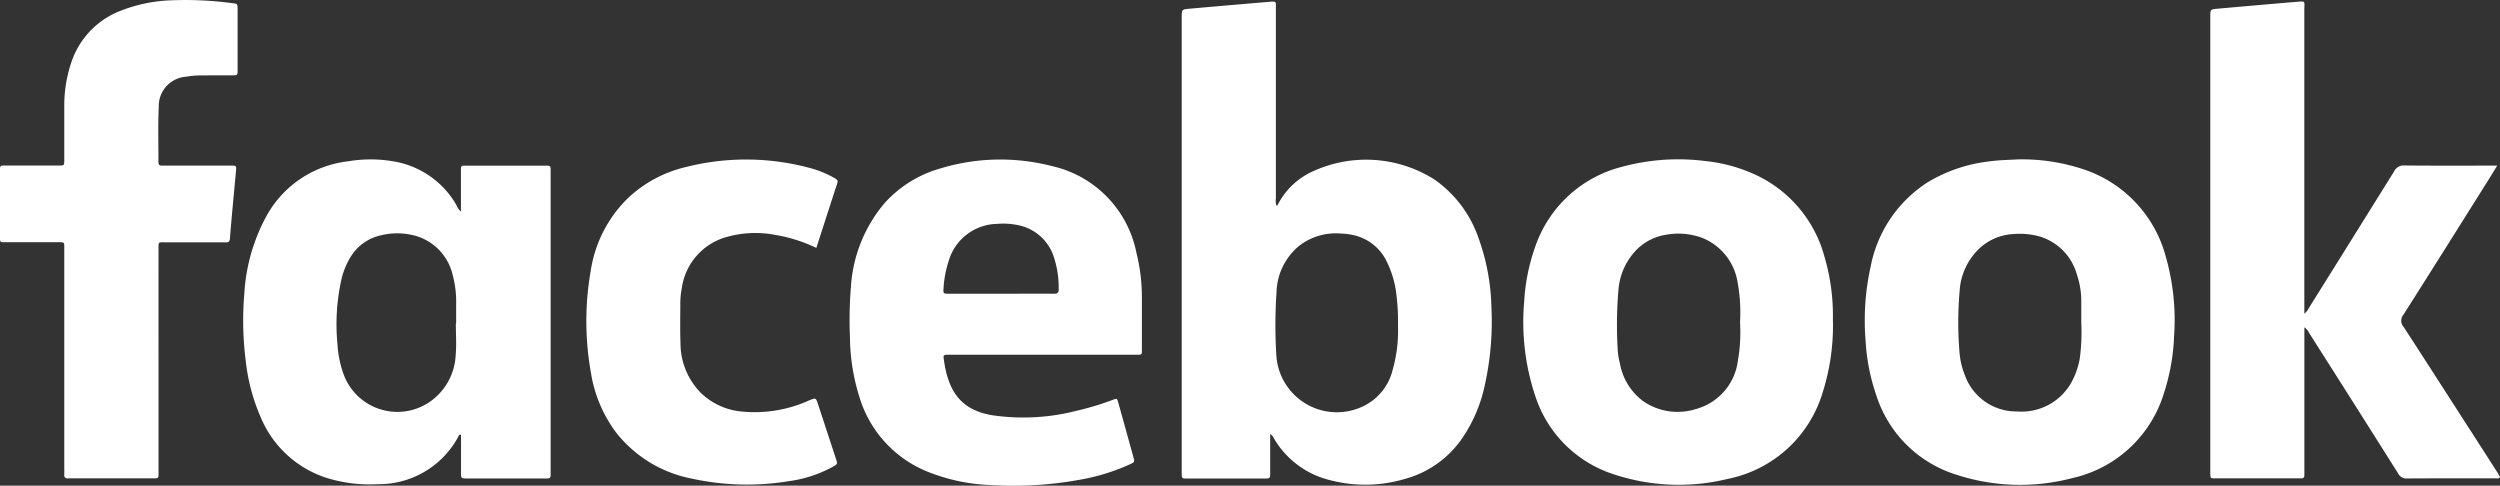 <svg xmlns="http://www.w3.org/2000/svg" width="123.727" height="24.037" viewBox="0 0 123.727 24.037"><rect x="0" y="0" width="123.727" height="24.037" fill="#333333" stroke="none"/><g id="Grupo_2184" data-name="Grupo 2184" transform="translate(935.712 503.488)"><path id="Trazado_2487" data-name="Trazado 2487" d="M2423.593-493.1c-.159.26-.286.472-.418.681-1.409,2.241-2.813,4.484-4.235,6.717a.447.447,0,0,0,.014.574c.938,1.443,1.867,2.892,2.8,4.339q.929,1.443,1.856,2.886c.046.072.083.149.122.221-.074.1-.169.059-.248.059-1.449,0-2.9,0-4.349.007a.45.45,0,0,1-.443-.243q-2.194-3.484-4.407-6.956a.675.675,0,0,0-.236-.281v7.068c0,.076,0,.153,0,.229.007.121-.038.188-.168.178-.022,0-.044,0-.065,0q-2.093,0-4.185,0c-.231,0-.231-.006-.239-.238,0-.054,0-.109,0-.163v-22.431c0-.377,0-.38.386-.414,1.28-.113,2.56-.227,3.84-.333.522-.043.429-.058.429.413q0,7.308,0,14.616v.4a.792.792,0,0,0,.225-.281q2.113-3.38,4.22-6.764a.521.521,0,0,1,.516-.289c1.417.014,2.834.007,4.251.007Z" transform="translate(-3235.716 -2.193)" fill="#fff" fill-rule="evenodd"></path><path id="Trazado_2488" data-name="Trazado 2488" d="M-927.866-485.665q0,2.746,0,5.492c0,.387.032.359-.345.359H-932.2a.859.859,0,0,0-.1,0c-.161.019-.25-.034-.231-.214a2.132,2.132,0,0,0,0-.229v-10.722c0-.065,0-.131,0-.2,0-.337.018-.321-.319-.321q-1.307,0-2.615,0c-.246,0-.25-.005-.25-.254q0-1.634,0-3.269c0-.269,0-.273.267-.273.883,0,1.765,0,2.648,0,.265,0,.268,0,.269-.269,0-.9,0-1.809,0-2.713a6.624,6.624,0,0,1,.327-2.055,4.125,4.125,0,0,1,2.466-2.624,7.537,7.537,0,0,1,2.417-.512,17.484,17.484,0,0,1,3.1.137c.264.031.267.034.268.3q0,1.5,0,3.007c0,.261,0,.264-.272.265-.523,0-1.046,0-1.569.005a3.752,3.752,0,0,0-.682.061,1.458,1.458,0,0,0-1.379,1.518c-.044.9-.012,1.808-.017,2.712,0,.126.048.174.172.172.261,0,.523,0,.784,0,.883,0,1.765,0,2.648,0,.251,0,.258.006.236.258-.1,1.117-.214,2.232-.3,3.35-.017.206-.125.19-.259.19-.948,0-1.9,0-2.844,0-.488,0-.43-.068-.431.435Q-927.869-488.362-927.866-485.665Z" transform="translate(0)" fill="#fff" fill-rule="evenodd"></path><path id="Trazado_2489" data-name="Trazado 2489" d="M-37.021-257.652a7.512,7.512,0,0,0-2.052-.648,5.213,5.213,0,0,0-2.33.091,3.068,3.068,0,0,0-2.278,2.556,4.071,4.071,0,0,0-.072.779c0,.643-.016,1.286.009,1.928a3.511,3.511,0,0,0,.991,2.453,3.344,3.344,0,0,0,1.939.928,6.54,6.54,0,0,0,3.441-.543c.332-.133.328-.139.444.215q.437,1.334.876,2.667c.087.264.087.268-.156.407a6.225,6.225,0,0,1-2.16.708,12.76,12.76,0,0,1-4.8-.121,6.28,6.28,0,0,1-3.729-2.243,6.654,6.654,0,0,1-1.279-3.005,14.5,14.5,0,0,1-.01-5.038,6.347,6.347,0,0,1,1.844-3.6,6.257,6.257,0,0,1,2.877-1.54,12.117,12.117,0,0,1,6.137.053,5.08,5.08,0,0,1,1.205.494c.1.055.189.106.142.251C-36.329-259.8-36.667-258.749-37.021-257.652Z" transform="translate(-858.29 -233.566)" fill="#fff" fill-rule="evenodd"></path><path id="Trazado_2490" data-name="Trazado 2490" d="M868.117-486.084a10.712,10.712,0,0,0-.636-3.388,5.852,5.852,0,0,0-2.183-2.9,6.317,6.317,0,0,0-6-.412,3.608,3.608,0,0,0-1.748,1.652c-.013.027-.027.061-.076.044a.818.818,0,0,1-.023-.345q0-4.692,0-9.384c0-.379.051-.381-.373-.345q-1.937.164-3.873.334c-.414.036-.414.037-.414.456q0,8.4,0,16.807,0,2.8,0,5.591c0,.462-.02.395.41.4,1.1,0,2.2,0,3.3,0,.164,0,.327,0,.49,0,.124,0,.182-.048.178-.172,0-.1,0-.2,0-.294,0-.564,0-1.127,0-1.739a.551.551,0,0,1,.2.243,4.408,4.408,0,0,0,2.482,1.964,6.888,6.888,0,0,0,3.962.025,5.04,5.04,0,0,0,2.89-2.064,7.4,7.4,0,0,0,1.1-2.636A14.594,14.594,0,0,0,868.117-486.084Zm-4.888,3.139a2.694,2.694,0,0,1-1.482,1.806,3,3,0,0,1-4.275-2.574,24.047,24.047,0,0,1,.01-3.069,3.079,3.079,0,0,1,1.123-2.309,2.966,2.966,0,0,1,2.05-.608,3.378,3.378,0,0,1,.614.075,2.388,2.388,0,0,1,1.634,1.243,5,5,0,0,1,.521,1.774,10.577,10.577,0,0,1,.071,1.459A7.128,7.128,0,0,1,863.229-482.945Z" transform="translate(-1730.019 -2.232)" fill="#fff" fill-rule="evenodd"></path><path id="Trazado_2491" data-name="Trazado 2491" d="M-552.557-246.477c0-.087,0-.174,0-.262v-14.712c0-.354.026-.333-.338-.333h-3.76c-.359,0-.341-.038-.341.328,0,.632,0,1.264,0,1.942a.73.73,0,0,1-.212-.3,4.417,4.417,0,0,0-2.818-2.121,6.623,6.623,0,0,0-2.563-.063,5.294,5.294,0,0,0-4.028,2.7,9.11,9.11,0,0,0-1.1,3.861,15.8,15.8,0,0,0,.068,3.294,9.562,9.562,0,0,0,.727,2.769,5.285,5.285,0,0,0,3.239,3.03,7.211,7.211,0,0,0,2.579.323,4.458,4.458,0,0,0,3.954-2.309c.033-.056.038-.157.158-.136,0,.622,0,1.242,0,1.862,0,.294,0,.3.307.3h3.3c.218,0,.436,0,.654,0C-552.61-246.3-552.551-246.351-552.557-246.477Zm-4.7-5.923a2.973,2.973,0,0,1-1.349,2.35,2.834,2.834,0,0,1-4.188-1.385,5.268,5.268,0,0,1-.313-1.53,10.141,10.141,0,0,1,.217-3.277,3.773,3.773,0,0,1,.381-.934,2.344,2.344,0,0,1,1.578-1.167,3.373,3.373,0,0,1,1.743.047,2.636,2.636,0,0,1,1.792,1.957,5.075,5.075,0,0,1,.163,1.423q0,.474,0,.948h-.015C-557.248-253.445-557.209-252.919-557.257-252.4Z" transform="translate(-355.904 -233.505)" fill="#fff" fill-rule="evenodd"></path><path id="Trazado_2492" data-name="Trazado 2492" d="M1901.75-257.443a6.242,6.242,0,0,0-3.982-4.281,9.625,9.625,0,0,0-3.31-.521c-.432.023-.966.032-1.5.107a7.524,7.524,0,0,0-3.031,1.053,6.381,6.381,0,0,0-2.774,4.118,12.315,12.315,0,0,0-.256,3.7,9.956,9.956,0,0,0,.535,2.715,6.041,6.041,0,0,0,3.964,3.915,10.157,10.157,0,0,0,5.768.156,6.132,6.132,0,0,0,4.5-4.2,10.324,10.324,0,0,0,.5-2.821A11.374,11.374,0,0,0,1901.75-257.443Zm-4.249,5.027a3.812,3.812,0,0,1-.382,1.14,2.822,2.822,0,0,1-2.729,1.506,2.7,2.7,0,0,1-2.573-1.777,3.845,3.845,0,0,1-.272-1.138,17.909,17.909,0,0,1,.005-3.033,3.156,3.156,0,0,1,1.023-2.16,2.68,2.68,0,0,1,1.661-.673,3.642,3.642,0,0,1,1.23.109,2.722,2.722,0,0,1,1.893,1.908,4.05,4.05,0,0,1,.214,1.25c0,.37,0,.74,0,1.111A9.908,9.908,0,0,1,1897.5-252.416Z" transform="translate(-2730.279 -233.355)" fill="#fff" fill-rule="evenodd"></path><path id="Trazado_2493" data-name="Trazado 2493" d="M1385.052-257.406a6.265,6.265,0,0,0-3.2-3.947,7.748,7.748,0,0,0-2.682-.78,10.592,10.592,0,0,0-4.146.286,6.124,6.124,0,0,0-4.309,4.022,9.6,9.6,0,0,0-.52,2.618,11.556,11.556,0,0,0,.546,4.7,6.018,6.018,0,0,0,3.942,3.894,10.205,10.205,0,0,0,5.579.21,6.16,6.16,0,0,0,4.7-4.273,10.93,10.93,0,0,0,.509-3.626A10.341,10.341,0,0,0,1385.052-257.406Zm-4.3,5.266a2.849,2.849,0,0,1-2.054,2.277,3,3,0,0,1-2.6-.376,2.958,2.958,0,0,1-1.165-1.866,3.535,3.535,0,0,1-.115-.74,20.364,20.364,0,0,1,.047-3,3.2,3.2,0,0,1,.879-1.889,2.608,2.608,0,0,1,1.456-.751,3.4,3.4,0,0,1,1.8.152,2.841,2.841,0,0,1,1.748,2.164,8.357,8.357,0,0,1,.127,2.015A8.191,8.191,0,0,1,1380.749-252.14Z" transform="translate(-2230.471 -233.383)" fill="#fff" fill-rule="evenodd"></path><path id="Trazado_2494" data-name="Trazado 2494" d="M364.4-252.717c0-.872,0-1.744,0-2.616a9.064,9.064,0,0,0-.269-2.135,5.492,5.492,0,0,0-4.189-4.3,10.216,10.216,0,0,0-5.518.119,5.86,5.86,0,0,0-2.744,1.7,7.07,7.07,0,0,0-1.68,4.168,20,20,0,0,0-.047,2.515,10.057,10.057,0,0,0,.448,2.863,5.77,5.77,0,0,0,3.442,3.781,9.262,9.262,0,0,0,2.99.638,18.324,18.324,0,0,0,4.4-.243,10.246,10.246,0,0,0,2.586-.785c.224-.107.226-.113.161-.349q-.372-1.354-.75-2.706c-.057-.2-.063-.209-.261-.134a14.108,14.108,0,0,1-1.812.547,10.6,10.6,0,0,1-4.149.221c-1.583-.262-2.216-1.2-2.421-2.848-.015-.12.049-.152.154-.148.076,0,.153,0,.229,0h9.156C364.414-252.431,364.4-252.423,364.4-252.717Zm-4.342-2.732c-.882-.006-1.763,0-2.645,0h-2.547c-.3,0-.3,0-.281-.307a5.366,5.366,0,0,1,.252-1.31,2.548,2.548,0,0,1,2.4-1.84,3.579,3.579,0,0,1,1.1.077,2.334,2.334,0,0,1,1.734,1.653,4.8,4.8,0,0,1,.211,1.512C360.283-255.493,360.218-255.448,360.054-255.449Z" transform="translate(-1243.599 -233.502)" fill="#fff" fill-rule="evenodd"></path></g></svg>